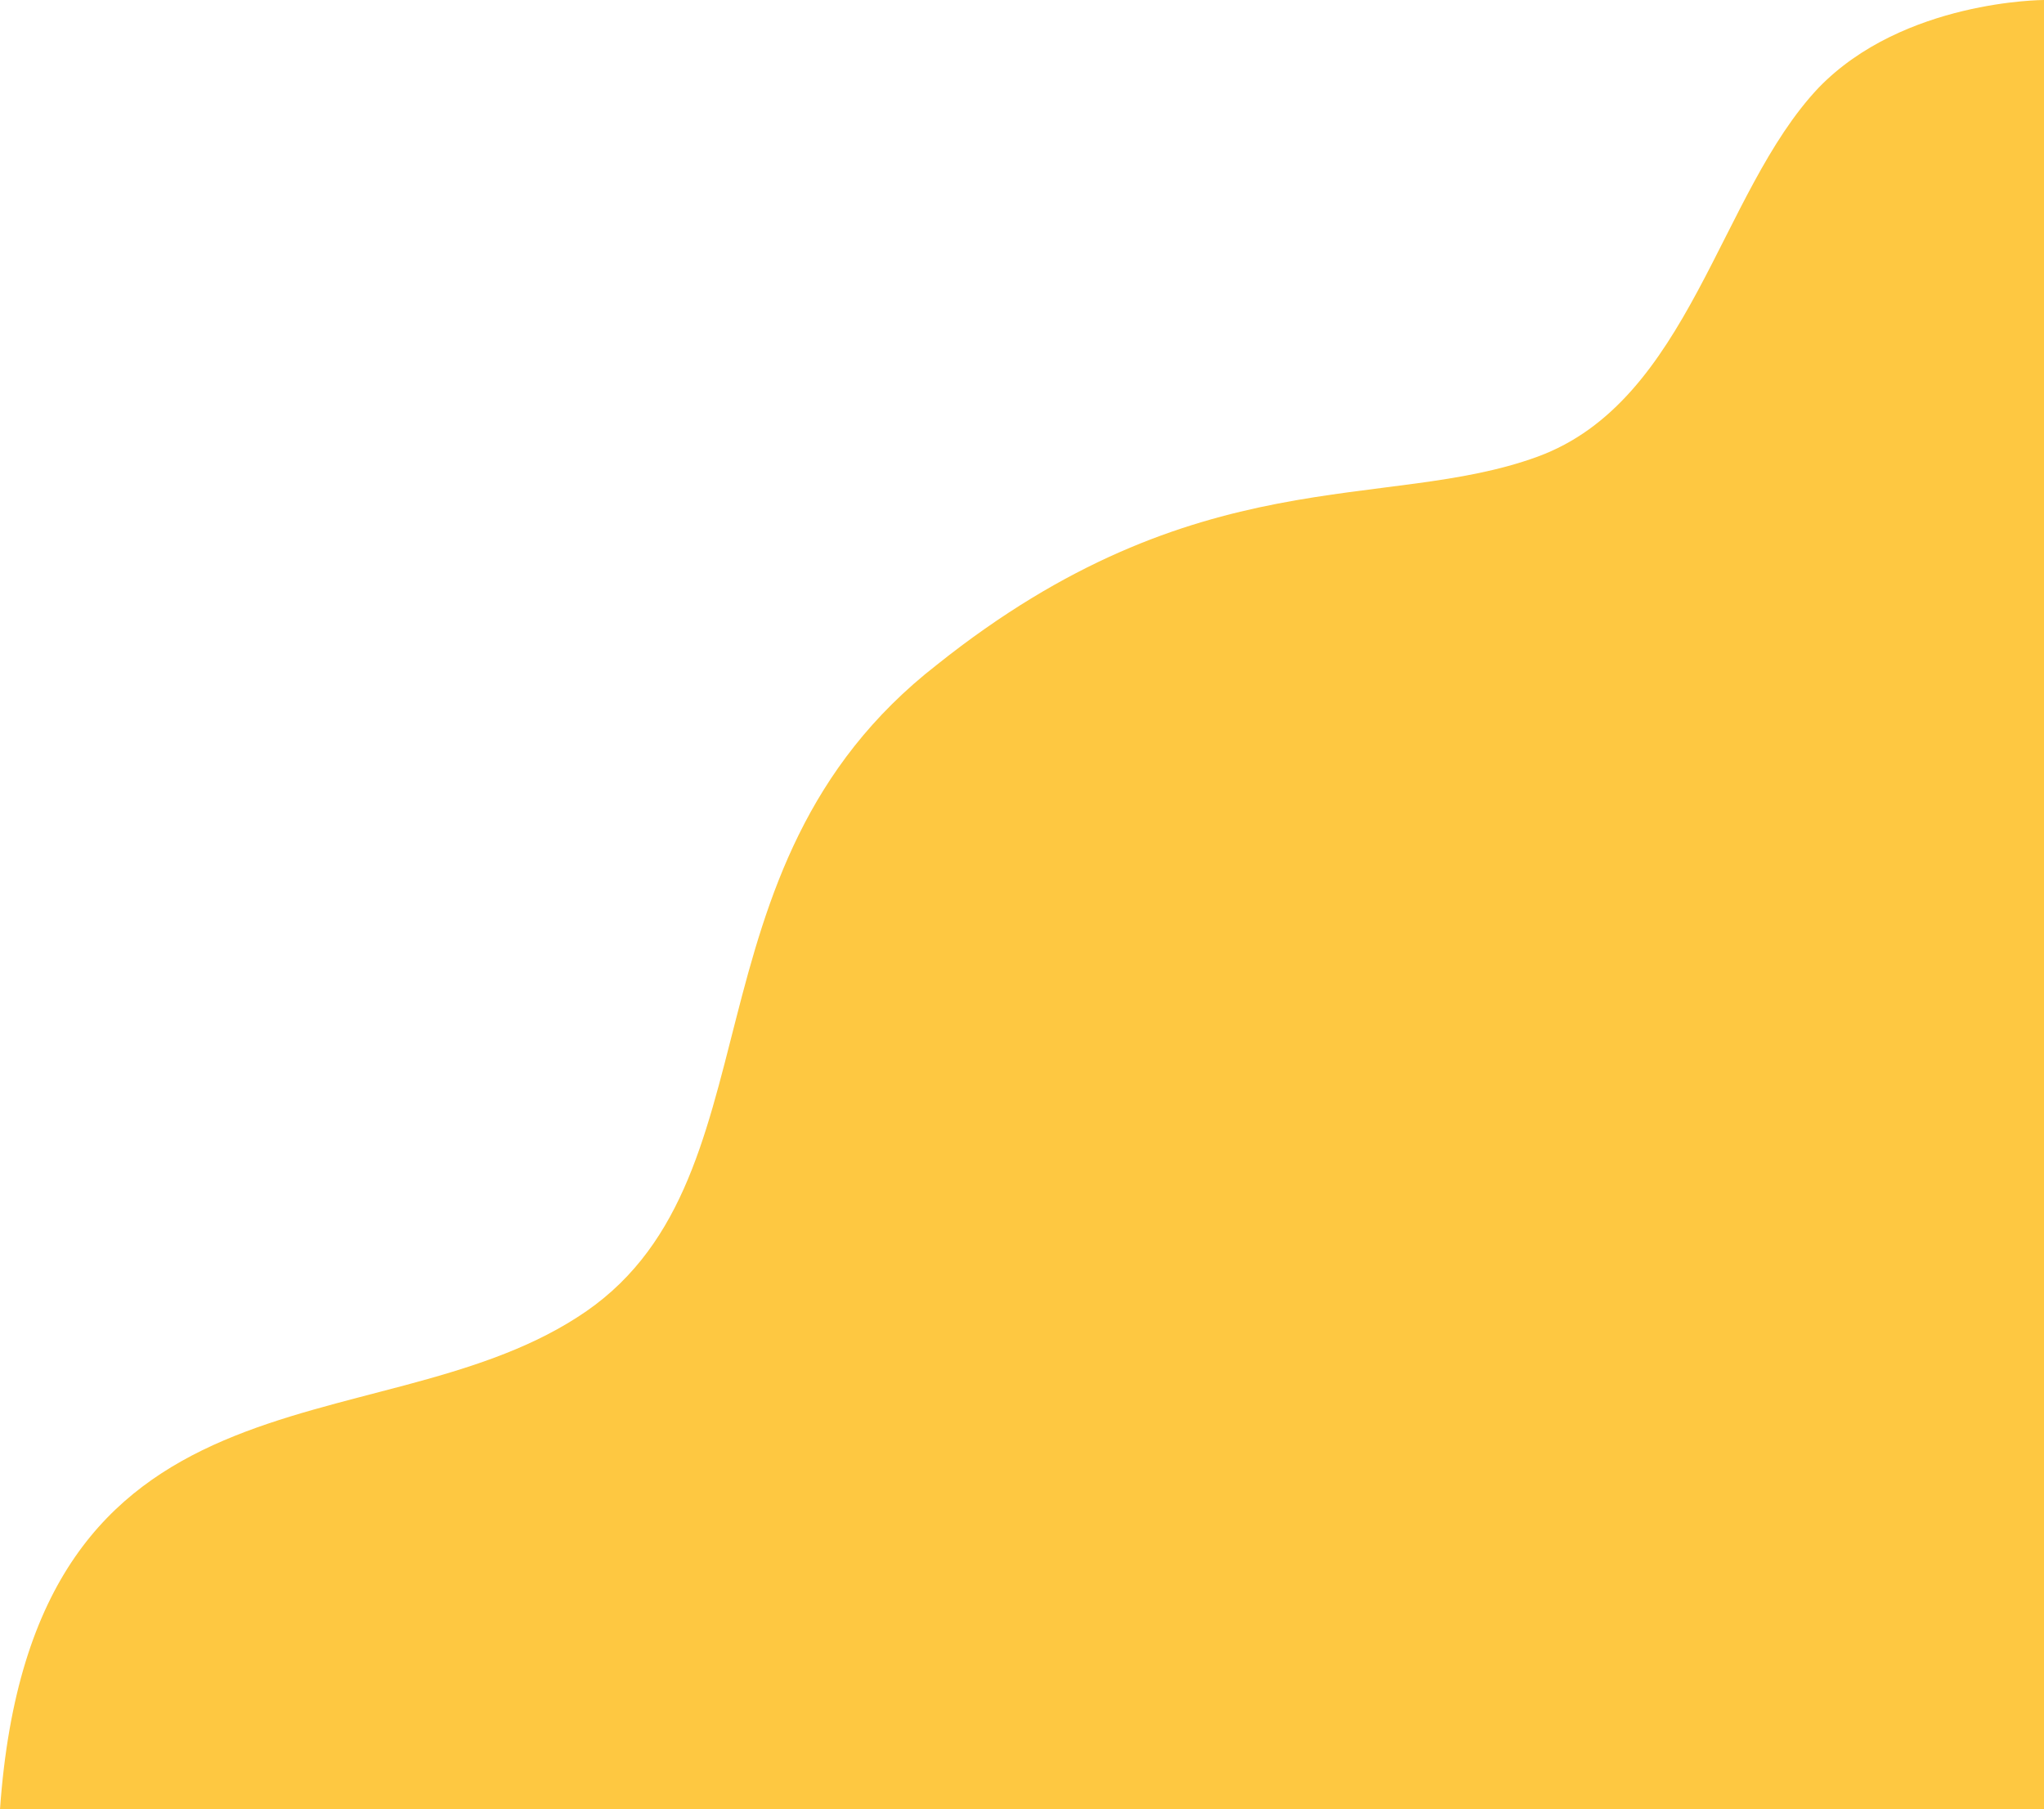 <?xml version="1.0" encoding="UTF-8" standalone="no"?><!-- Generator: Adobe Illustrator 23.0.4, SVG Export Plug-In . SVG Version: 6.00 Build 0)  --><svg xmlns="http://www.w3.org/2000/svg" enable-background="new 0 0 69.8 61.8" fill="#000000" id="Layer_1" version="1.1" viewBox="0 0 69.8 61.8" x="0px" xml:space="preserve" y="0px">
<g id="change1_1"><path d="m69.8 61.8h-69.8c1.1-15.7 12.7-12.3 19.7-16.8 7.1-4.5 3.3-15.3 12.3-22.3 8.9-7.1 15.3-5.2 20.5-7.1s6.2-9 9.6-12.6c2.9-3 7.7-3 7.7-3v61.8z" fill="#fec841"/></g>
</svg>